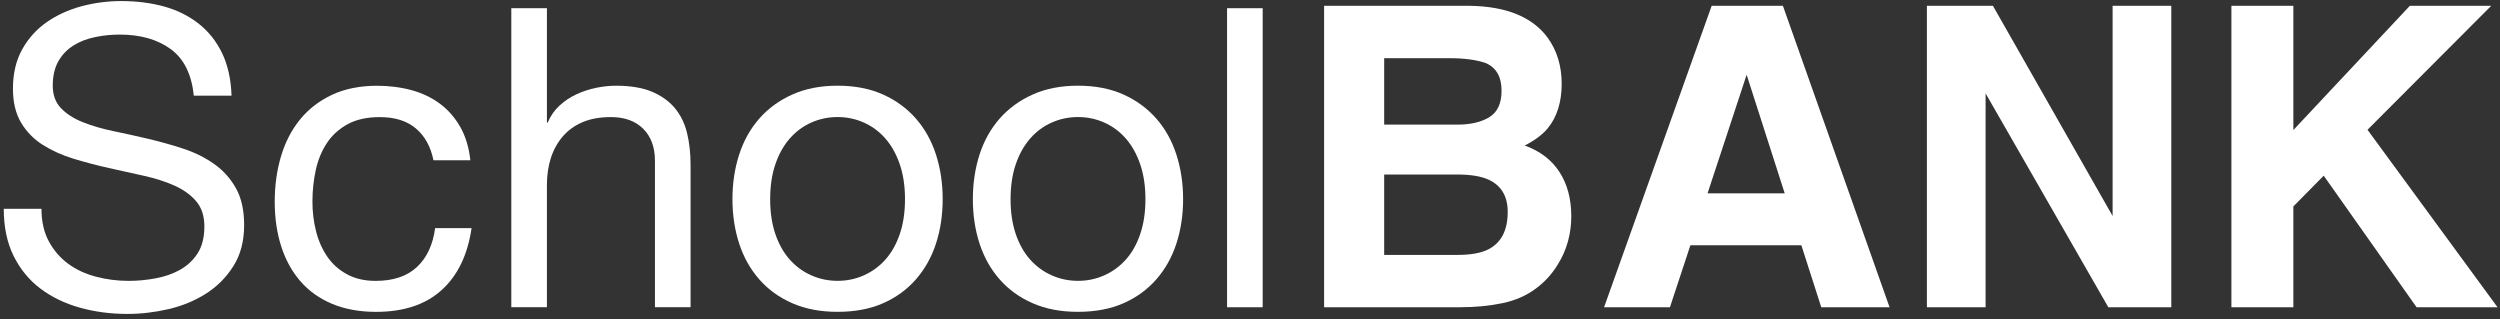 <svg width="274" height="35" viewBox="0 0 274 35" fill="none" xmlns="http://www.w3.org/2000/svg">
<rect x="0" y="0" width="274" height="35" fill="#333333" stroke="none"/>
<g clip-path="url(#clip0_257_2207)">
<path d="M18.7 5.375C17.246 4.319 15.387 3.79 13.124 3.79C12.206 3.79 11.302 3.881 10.417 4.067C9.527 4.249 8.74 4.555 8.052 4.986C7.363 5.416 6.812 5.988 6.401 6.706C5.989 7.427 5.781 8.32 5.781 9.391C5.781 10.401 6.08 11.221 6.674 11.848C7.272 12.475 8.066 12.988 9.061 13.386C10.056 13.783 11.182 14.114 12.436 14.373C13.689 14.632 14.968 14.916 16.269 15.222C17.57 15.528 18.846 15.889 20.103 16.301C21.357 16.713 22.483 17.274 23.478 17.977C24.473 18.681 25.267 19.57 25.865 20.638C26.462 21.709 26.758 23.054 26.758 24.676C26.758 26.421 26.368 27.912 25.588 29.151C24.808 30.39 23.806 31.399 22.581 32.179C21.357 32.959 19.99 33.524 18.474 33.878C16.958 34.231 15.453 34.406 13.952 34.406C12.115 34.406 10.38 34.176 8.744 33.717C7.108 33.258 5.668 32.562 4.429 31.629C3.19 30.696 2.21 29.501 1.492 28.05C0.77 26.596 0.413 24.876 0.413 22.886H4.546C4.546 24.264 4.812 25.448 5.347 26.443C5.883 27.438 6.587 28.254 7.461 28.899C8.332 29.544 9.349 30.018 10.511 30.324C11.674 30.631 12.869 30.784 14.09 30.784C15.07 30.784 16.058 30.692 17.053 30.507C18.048 30.324 18.941 30.011 19.739 29.566C20.533 29.122 21.178 28.517 21.667 27.752C22.155 26.986 22.399 26.006 22.399 24.814C22.399 23.684 22.1 22.766 21.503 22.059C20.905 21.356 20.11 20.784 19.116 20.339C18.121 19.894 16.998 19.537 15.741 19.26C14.487 18.987 13.208 18.703 11.911 18.411C10.61 18.12 9.331 17.784 8.077 17.402C6.82 17.019 5.697 16.512 4.702 15.886C3.708 15.259 2.913 14.45 2.315 13.451C1.718 12.456 1.419 11.21 1.419 9.712C1.419 8.058 1.758 6.629 2.428 5.419C3.103 4.209 3.995 3.214 5.114 2.434C6.229 1.655 7.501 1.072 8.923 0.689C10.347 0.306 11.809 0.117 13.307 0.117C14.99 0.117 16.55 0.317 17.989 0.714C19.425 1.112 20.69 1.742 21.776 2.595C22.862 3.451 23.718 4.53 24.345 5.831C24.972 7.132 25.315 8.684 25.377 10.488H21.244C21 8.134 20.151 6.425 18.697 5.372" fill="white"/>
<path d="M45.577 14.075C44.596 13.247 43.281 12.835 41.63 12.835C40.223 12.835 39.042 13.094 38.095 13.615C37.148 14.136 36.389 14.825 35.825 15.682C35.256 16.538 34.852 17.526 34.607 18.641C34.363 19.76 34.243 20.915 34.243 22.107C34.243 23.207 34.37 24.279 34.633 25.321C34.892 26.363 35.3 27.285 35.85 28.098C36.4 28.911 37.118 29.559 38.008 30.048C38.893 30.54 39.95 30.784 41.174 30.784C43.102 30.784 44.607 30.281 45.693 29.268C46.779 28.258 47.446 26.833 47.691 25H51.685C51.255 27.938 50.161 30.204 48.401 31.793C46.641 33.386 44.247 34.18 41.218 34.18C39.411 34.18 37.814 33.889 36.419 33.309C35.026 32.73 33.864 31.903 32.931 30.831C31.998 29.76 31.295 28.484 30.821 27.001C30.347 25.518 30.11 23.889 30.11 22.11C30.11 20.332 30.34 18.677 30.799 17.132C31.258 15.587 31.954 14.239 32.887 13.094C33.82 11.946 34.994 11.046 36.4 10.386C37.807 9.731 39.447 9.399 41.313 9.399C42.658 9.399 43.919 9.559 45.099 9.88C46.276 10.201 47.319 10.7 48.222 11.37C49.123 12.045 49.866 12.894 50.449 13.918C51.029 14.942 51.397 16.159 51.55 17.566H47.508C47.202 16.068 46.561 14.905 45.58 14.078" fill="white"/>
<path d="M59.942 0.9V13.433H60.033C60.339 12.701 60.769 12.081 61.32 11.575C61.87 11.072 62.489 10.656 63.178 10.335C63.867 10.015 64.585 9.778 65.336 9.625C66.083 9.472 66.812 9.395 67.515 9.395C69.075 9.395 70.376 9.61 71.418 10.037C72.457 10.467 73.299 11.064 73.944 11.826C74.585 12.591 75.037 13.502 75.296 14.556C75.554 15.613 75.686 16.782 75.686 18.065V33.67H71.782V17.606C71.782 16.137 71.352 14.975 70.5 14.118C69.643 13.262 68.463 12.832 66.965 12.832C65.773 12.832 64.738 13.014 63.867 13.382C62.996 13.75 62.267 14.271 61.688 14.942C61.108 15.616 60.671 16.403 60.379 17.307C60.088 18.211 59.942 19.195 59.942 20.266V33.67H56.039V0.9H59.942Z" fill="white"/>
<path d="M81.013 16.943C81.502 15.427 82.238 14.111 83.218 12.996C84.195 11.881 85.405 10.999 86.844 10.358C88.28 9.713 89.935 9.392 91.801 9.392C93.666 9.392 95.358 9.713 96.779 10.358C98.204 10.999 99.403 11.881 100.383 12.996C101.36 14.115 102.096 15.431 102.584 16.943C103.072 18.459 103.317 20.088 103.317 21.83C103.317 23.572 103.072 25.197 102.584 26.695C102.096 28.197 101.36 29.501 100.383 30.62C99.403 31.739 98.204 32.61 96.779 33.237C95.358 33.863 93.696 34.177 91.801 34.177C89.906 34.177 88.28 33.863 86.844 33.237C85.405 32.61 84.195 31.739 83.218 30.62C82.238 29.505 81.502 28.197 81.013 26.695C80.525 25.197 80.277 23.572 80.277 21.83C80.277 20.088 80.522 18.455 81.013 16.943ZM84.982 25.664C85.365 26.779 85.893 27.712 86.567 28.462C87.238 29.213 88.029 29.785 88.929 30.183C89.829 30.58 90.787 30.78 91.797 30.78C92.806 30.78 93.765 30.584 94.665 30.183C95.569 29.785 96.356 29.21 97.03 28.462C97.704 27.712 98.229 26.779 98.612 25.664C98.995 24.549 99.188 23.269 99.188 21.83C99.188 20.39 98.995 19.115 98.612 17.996C98.229 16.881 97.701 15.937 97.03 15.172C96.356 14.406 95.569 13.827 94.665 13.426C93.765 13.029 92.806 12.828 91.797 12.828C90.787 12.828 89.829 13.029 88.929 13.426C88.029 13.823 87.238 14.406 86.567 15.172C85.893 15.937 85.365 16.877 84.982 17.996C84.6 19.115 84.41 20.39 84.41 21.83C84.41 23.269 84.6 24.545 84.982 25.664Z" fill="white"/>
<path d="M107.358 16.943C107.847 15.427 108.583 14.111 109.563 12.996C110.544 11.881 111.75 10.999 113.189 10.358C114.625 9.713 116.28 9.392 118.146 9.392C120.011 9.392 121.702 9.713 123.127 10.358C124.549 10.999 125.751 11.881 126.732 12.996C127.712 14.115 128.444 15.431 128.933 16.943C129.421 18.459 129.669 20.088 129.669 21.83C129.669 23.572 129.421 25.197 128.933 26.695C128.444 28.197 127.708 29.501 126.732 30.62C125.751 31.739 124.552 32.61 123.127 33.237C121.702 33.863 120.044 34.177 118.146 34.177C116.247 34.177 114.625 33.863 113.189 33.237C111.75 32.61 110.544 31.739 109.563 30.62C108.583 29.505 107.85 28.197 107.358 26.695C106.87 25.197 106.626 23.572 106.626 21.83C106.626 20.088 106.87 18.455 107.358 16.943ZM111.331 25.664C111.713 26.779 112.242 27.712 112.916 28.462C113.59 29.213 114.377 29.785 115.281 30.183C116.181 30.58 117.14 30.78 118.149 30.78C119.159 30.78 120.114 30.584 121.017 30.183C121.921 29.785 122.708 29.21 123.382 28.462C124.057 27.712 124.585 26.779 124.964 25.664C125.347 24.549 125.54 23.269 125.54 21.83C125.54 20.39 125.347 19.115 124.964 17.996C124.581 16.881 124.053 15.937 123.382 15.172C122.708 14.406 121.921 13.827 121.017 13.426C120.114 13.029 119.159 12.828 118.149 12.828C117.14 12.828 116.181 13.029 115.281 13.426C114.377 13.823 113.59 14.406 112.916 15.172C112.242 15.937 111.713 16.877 111.331 17.996C110.948 19.115 110.759 20.39 110.759 21.83C110.759 23.269 110.948 24.545 111.331 25.664Z" fill="white"/>
<path d="M138.389 0.9H134.486V33.674H138.389V0.9Z" fill="white"/>
<path d="M169.644 4.159C170.653 5.562 171.16 7.245 171.16 9.202C171.16 11.159 170.649 12.839 169.629 14.064C169.06 14.753 168.219 15.379 167.111 15.948C168.798 16.56 170.07 17.533 170.926 18.863C171.783 20.194 172.213 21.808 172.213 23.703C172.213 25.598 171.724 27.417 170.744 28.969C170.121 30 169.341 30.868 168.405 31.567C167.351 32.377 166.105 32.927 164.673 33.226C163.241 33.525 161.684 33.674 160.004 33.674H145.121V0.638H161.087C165.114 0.696 167.967 1.87 169.647 4.159M151.706 6.374V13.659H159.735C161.167 13.659 162.333 13.386 163.23 12.843C164.122 12.296 164.571 11.331 164.571 9.942C164.571 8.404 163.977 7.387 162.796 6.895C161.776 6.553 160.475 6.378 158.893 6.378H151.706V6.374ZM151.706 19.129V27.938H159.727C161.16 27.938 162.275 27.745 163.073 27.355C164.52 26.637 165.245 25.263 165.245 23.229C165.245 21.513 164.545 20.332 163.139 19.687C162.355 19.33 161.254 19.14 159.837 19.126H151.706V19.129Z" fill="white"/>
<path d="M187.599 0.638H195.408L207.096 33.674H199.61L197.431 26.884H185.266L183.025 33.674H175.806L187.599 0.638ZM187.143 21.192H195.605L191.432 8.193L187.147 21.192H187.143Z" fill="white"/>
<path d="M211.188 0.638H218.426L231.542 23.674V0.638H237.974V33.674H231.072L217.621 10.234V33.674H211.188V0.638Z" fill="white"/>
<path d="M244.562 0.638H251.352V14.25L264.118 0.638H273.035L259.479 14.224L273.731 33.674H264.858L254.679 19.253L251.352 22.624V33.674H244.562V0.638Z" fill="white"/>
</g>
<defs>
<clipPath id="clip0_257_2207">
<rect width="273.323" height="34.289" fill="white" transform="translate(0.409 0.121)"/>
</clipPath>
</defs>
</svg>
